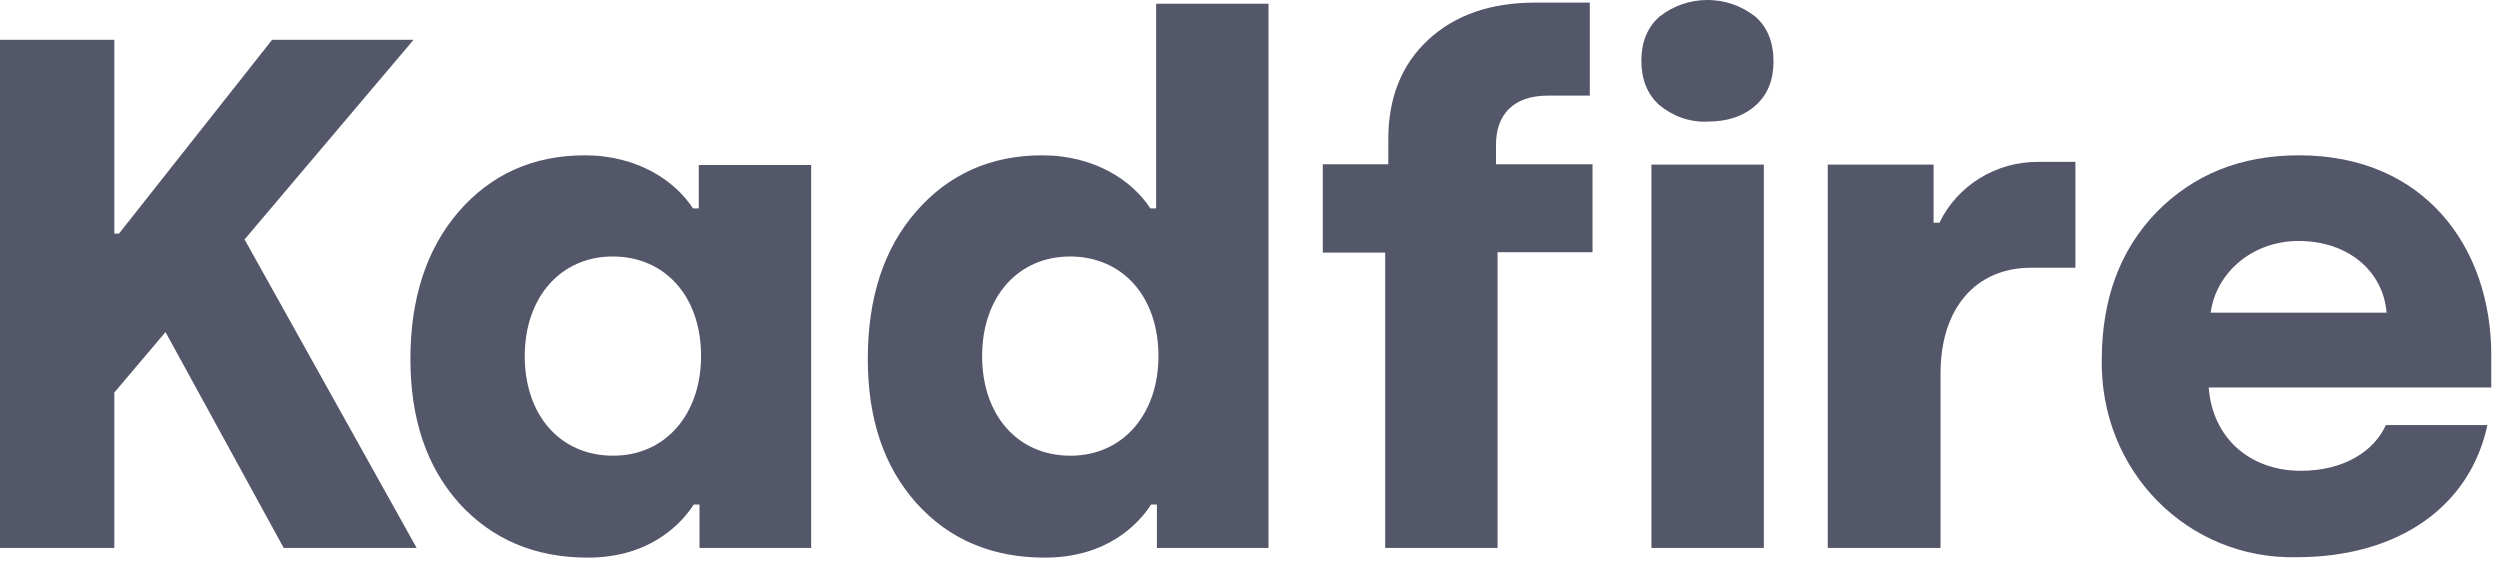 <?xml version="1.0" encoding="UTF-8"?> <svg xmlns="http://www.w3.org/2000/svg" width="79" height="18" viewBox="0 0 79 18" fill="none"><path d="M0 17.314V1.258H3.613V7.382H3.76L8.598 1.258H13.068L7.728 7.566L13.166 17.314H8.965L5.23 10.493L3.613 12.403V17.314H0Z" fill="#545669"></path><path d="M14.488 6.696C15.516 5.508 16.851 4.908 18.48 4.908C20.158 4.908 21.346 5.729 21.897 6.586H22.081V5.214H25.633V17.314H22.105V15.943H21.922C21.554 16.518 20.562 17.621 18.578 17.621C16.9 17.621 15.553 17.045 14.512 15.906C13.483 14.755 12.969 13.248 12.969 11.338C12.969 9.427 13.483 7.86 14.488 6.696ZM19.374 14.4C21.052 14.4 22.154 13.065 22.154 11.252C22.154 9.354 21.003 8.105 19.362 8.105C17.721 8.105 16.582 9.391 16.582 11.252C16.582 13.114 17.696 14.4 19.374 14.4Z" fill="#545669"></path><path d="M28.94 6.696C29.969 5.508 31.304 4.908 32.933 4.908C34.611 4.908 35.799 5.729 36.35 6.586H36.534V0.119H40.085V17.315H36.558V15.943H36.374C36.007 16.518 35.015 17.621 33.019 17.621C31.341 17.621 29.994 17.045 28.965 15.906C27.936 14.755 27.422 13.248 27.422 11.338C27.422 9.427 27.924 7.86 28.94 6.696ZM33.827 14.4C35.505 14.4 36.607 13.065 36.607 11.252C36.607 9.354 35.456 8.105 33.815 8.105C32.161 8.105 31.035 9.391 31.035 11.252C31.035 13.114 32.149 14.4 33.827 14.4Z" fill="#545669"></path><path d="M41.8 7.97V5.19H43.87V4.406C43.87 3.095 44.286 2.042 45.131 1.258C45.976 0.475 47.103 0.083 48.499 0.083H50.238V3.022H48.903C47.825 3.022 47.274 3.622 47.274 4.565V5.19H50.324V7.97H47.323V17.314H43.772V7.982H41.8V7.97Z" fill="#545669"></path><path d="M51.867 1.92C51.867 1.344 52.05 0.866 52.442 0.524C53.324 -0.175 54.585 -0.175 55.467 0.524C55.859 0.866 56.043 1.344 56.043 1.944C56.043 2.52 55.859 2.998 55.467 3.34C55.075 3.683 54.573 3.843 53.949 3.843C53.397 3.867 52.858 3.671 52.43 3.316C52.05 2.973 51.867 2.495 51.867 1.92ZM52.185 17.314V5.202H55.737V17.314H52.185Z" fill="#545669"></path><path d="M57.757 17.314V5.202H61.101V7.039H61.285C61.86 5.851 63.085 5.104 64.408 5.116H65.583V8.46H64.187C62.448 8.46 61.321 9.721 61.321 11.803V17.314H57.757Z" fill="#545669"></path><path d="M68.155 6.696C69.331 5.508 70.812 4.908 72.65 4.908C76.642 4.908 78.724 7.847 78.724 11.215V12.244H69.796C69.906 13.8 71.057 14.877 72.711 14.877C74.07 14.877 75.025 14.253 75.393 13.432H78.602C78.051 16.004 75.797 17.608 72.564 17.608C69.147 17.682 66.342 14.902 66.416 11.326C66.428 9.415 67.004 7.884 68.155 6.696ZM75.417 9.88C75.307 8.57 74.205 7.615 72.637 7.615C71.168 7.615 70.029 8.619 69.857 9.88H75.417Z" fill="#545669"></path></svg> 